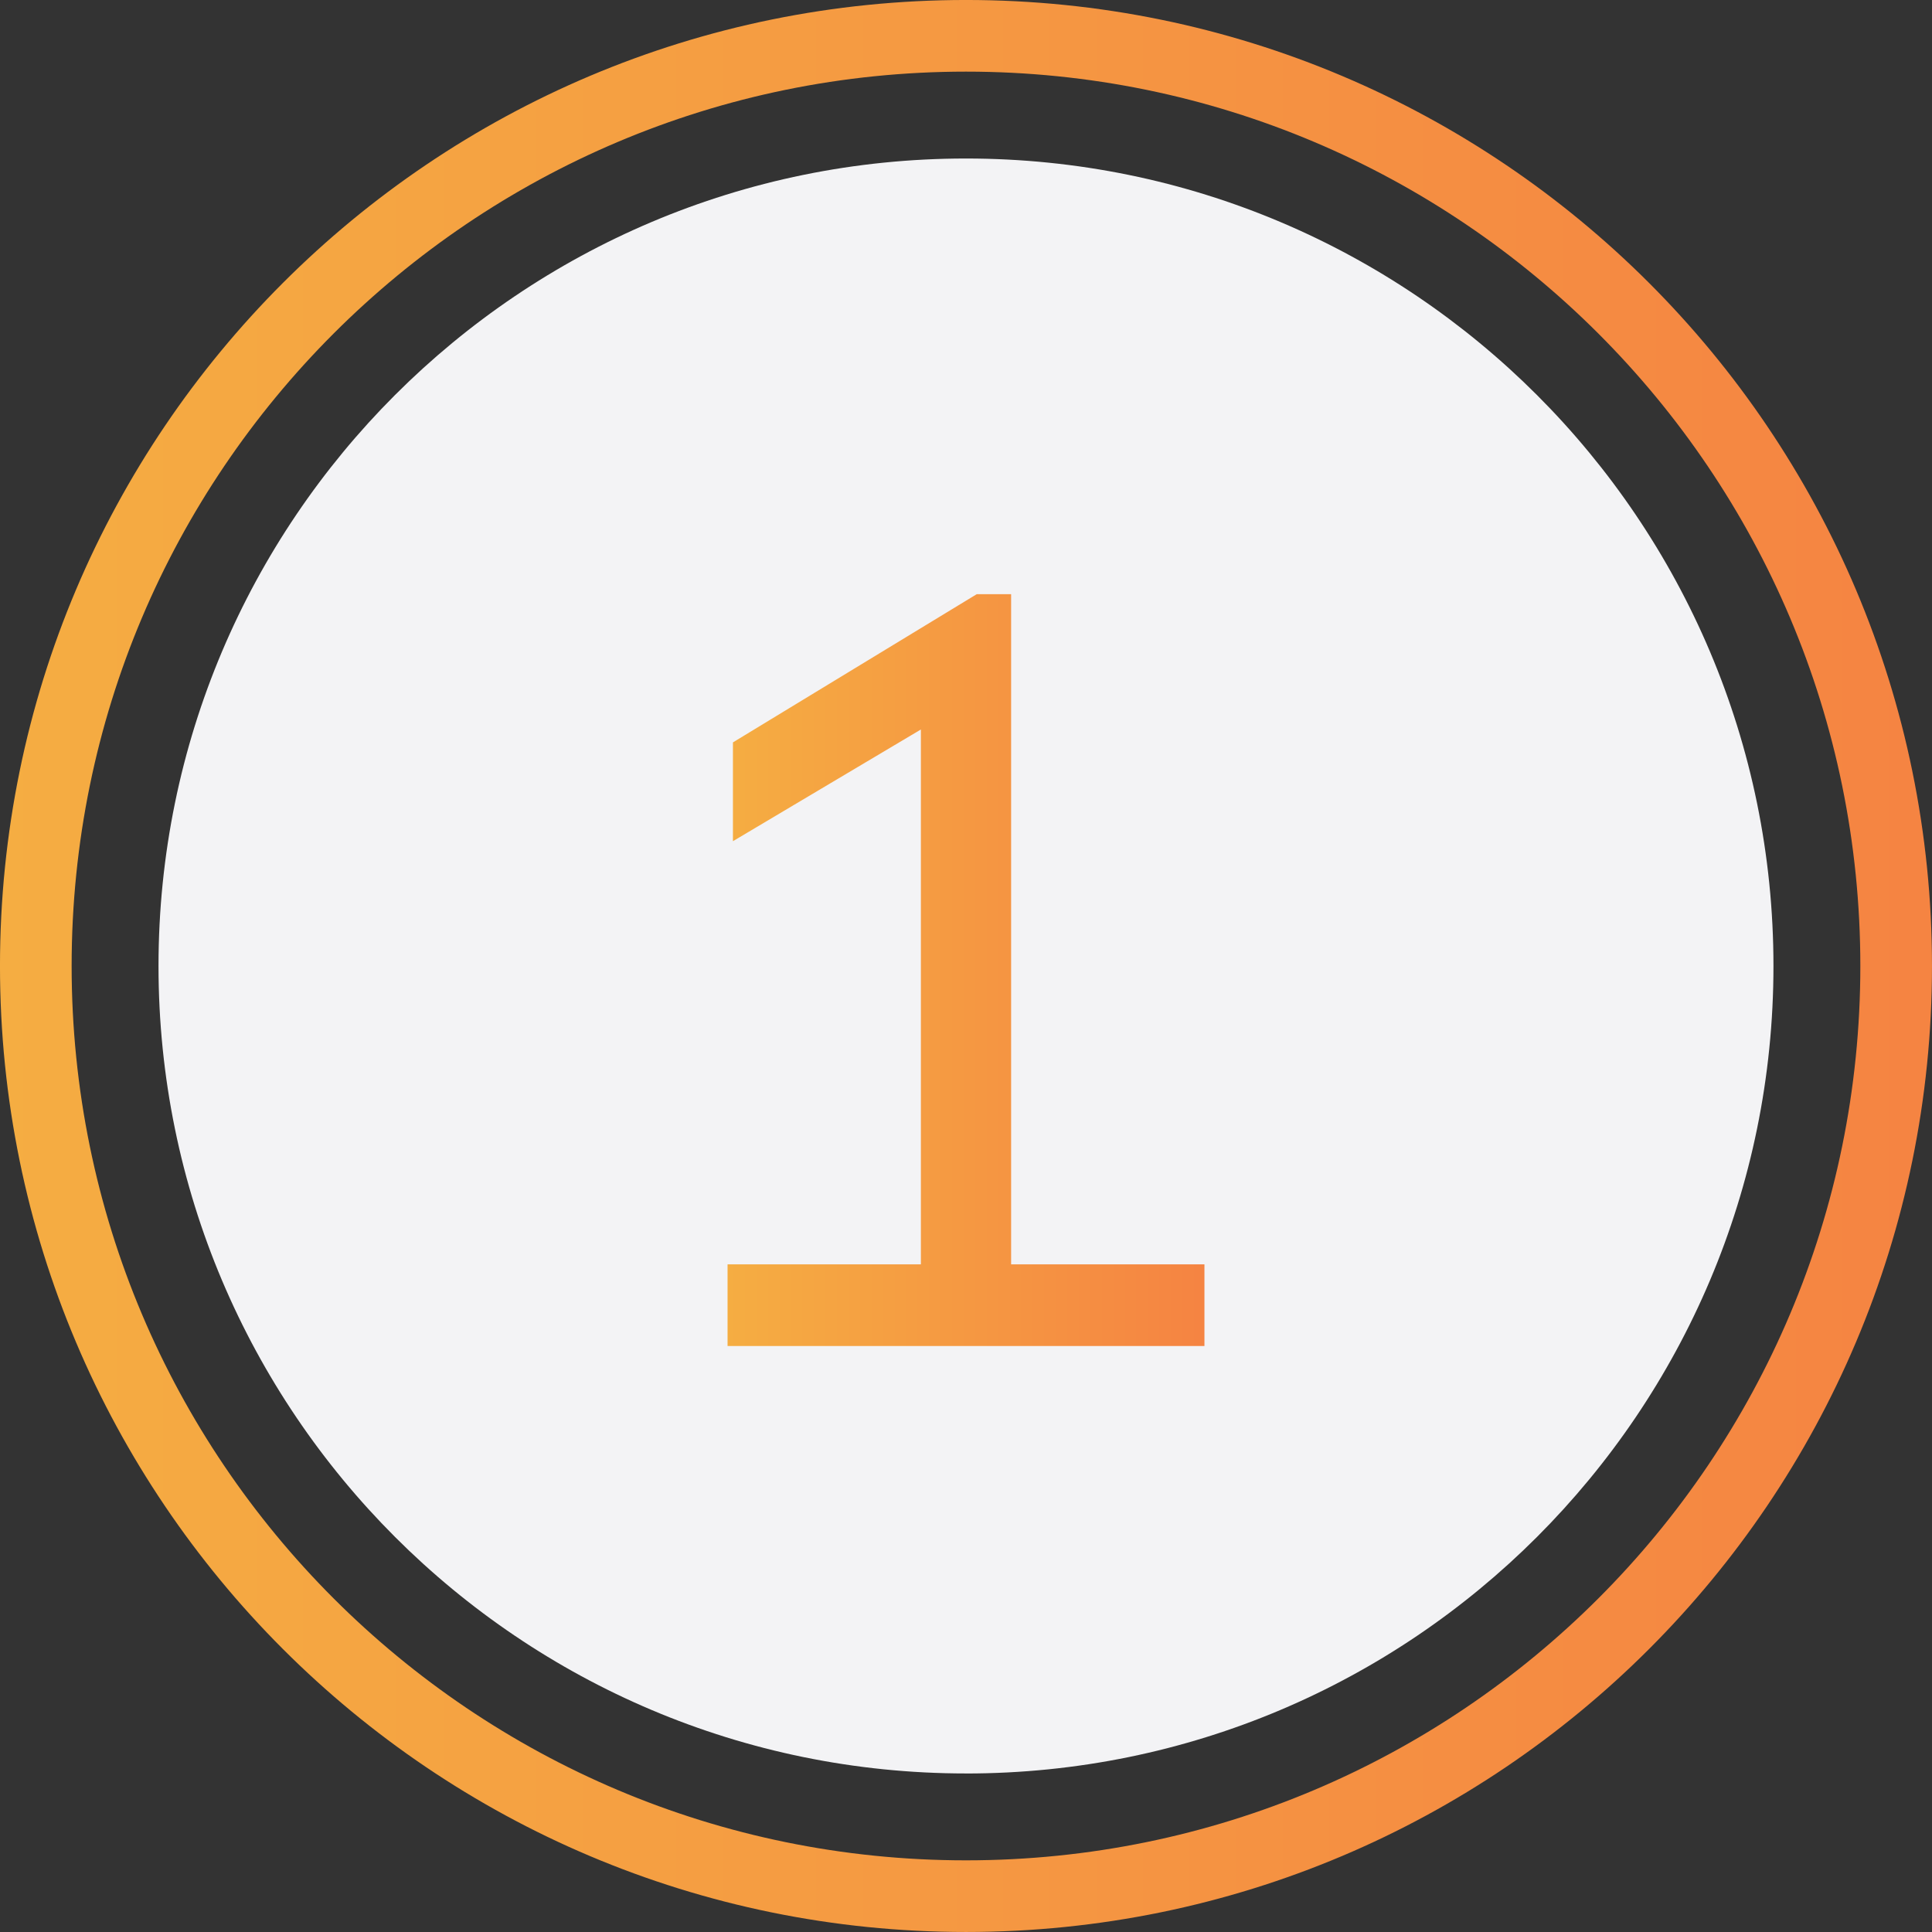 <?xml version="1.0" encoding="UTF-8"?>
<svg id="Layer_2" data-name="Layer 2" xmlns="http://www.w3.org/2000/svg" xmlns:xlink="http://www.w3.org/1999/xlink" viewBox="0 0 600.53 600.53">
  <rect x="0" y="0" width="600.53" height="600.53" fill="#333333" stroke="none"/>
  <defs>
    <style>
      .cls-1 {
        fill: #f3f3f5;
      }

      .cls-2 {
        fill: url(#linear-gradient-2);
      }

      .cls-3 {
        fill: none;
        stroke: url(#linear-gradient);
        stroke-miterlimit: 10;
        stroke-width: 22.27px;
      }
    </style>
    <linearGradient id="linear-gradient" x1="0" y1="300.26" x2="600.53" y2="300.26" gradientUnits="userSpaceOnUse">
      <stop offset="0" stop-color="#f5ad42"/>
      <stop offset=".99" stop-color="#f58442"/>
      <stop offset="1" stop-color="#f58442"/>
    </linearGradient>
    <linearGradient id="linear-gradient-2" x1="226.15" y1="301.54" x2="374.38" y2="301.54" xlink:href="#linear-gradient"/>
  </defs>
  <g id="Layer_1-2" data-name="Layer 1">
    <path class="cls-1" d="M300.26,551.26c138.62,0,250.99-112.37,250.99-250.99S438.88,49.27,300.26,49.27,49.27,161.65,49.27,300.26s112.37,250.99,250.99,250.99"/>
    <path class="cls-3" d="M300.26,589.39c159.68,0,289.13-129.45,289.13-289.13S459.95,11.13,300.26,11.13,11.13,140.58,11.13,300.26s129.45,289.13,289.13,289.13"/>
    <path class="cls-2" d="M314.29,184.69v208.32h60.09v25.37h-148.23v-25.37h60.09v-166.26l-58.42,34.72v-30.71l75.78-46.07h10.68Z"/>
  </g>
</svg>